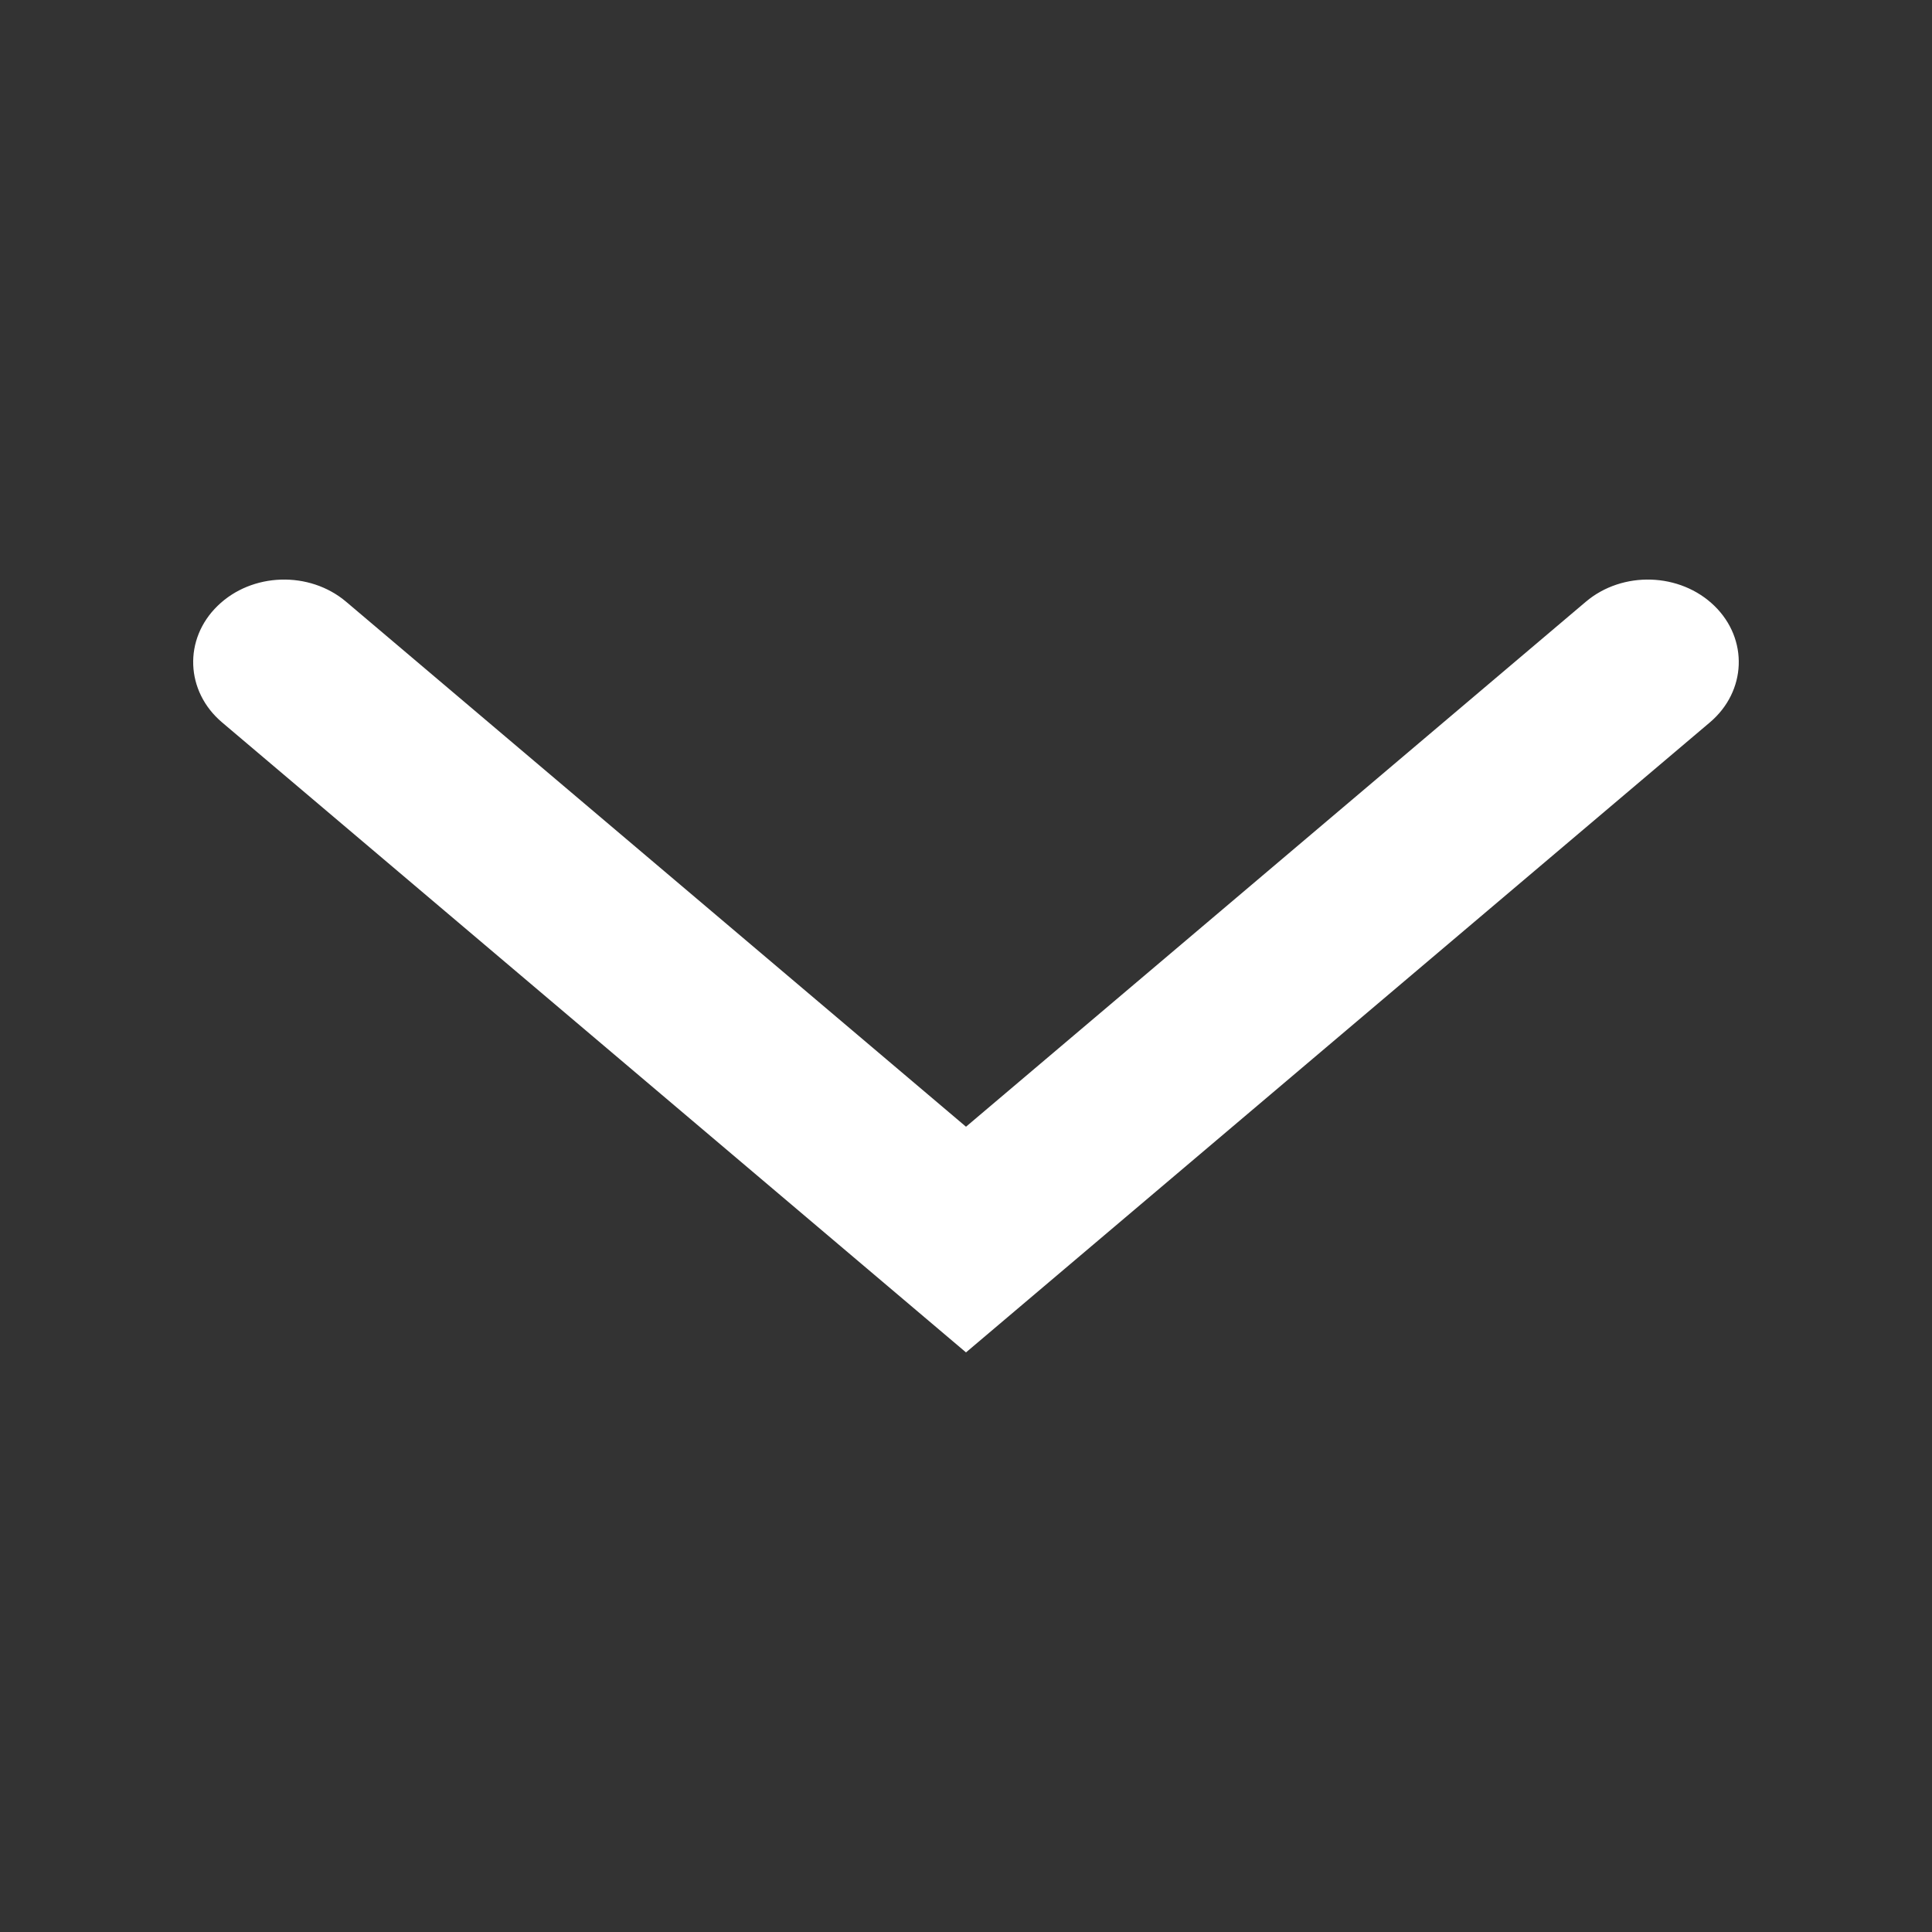 <svg width="32" height="32" viewBox="0 0 32 32" fill="none" xmlns="http://www.w3.org/2000/svg">
<rect x="0" y="0" width="32" height="32" fill="#333333" stroke="none"/>
<path fill-rule="evenodd" clip-rule="evenodd" d="M28.395 10.034C27.827 9.482 26.874 9.452 26.266 9.967L16 18.662L5.733 9.967C5.125 9.452 4.172 9.482 3.605 10.034C3.037 10.585 3.07 11.45 3.678 11.965L16 22.4L28.321 11.965C28.929 11.45 28.962 10.585 28.395 10.034Z" fill="white"/>
</svg>
